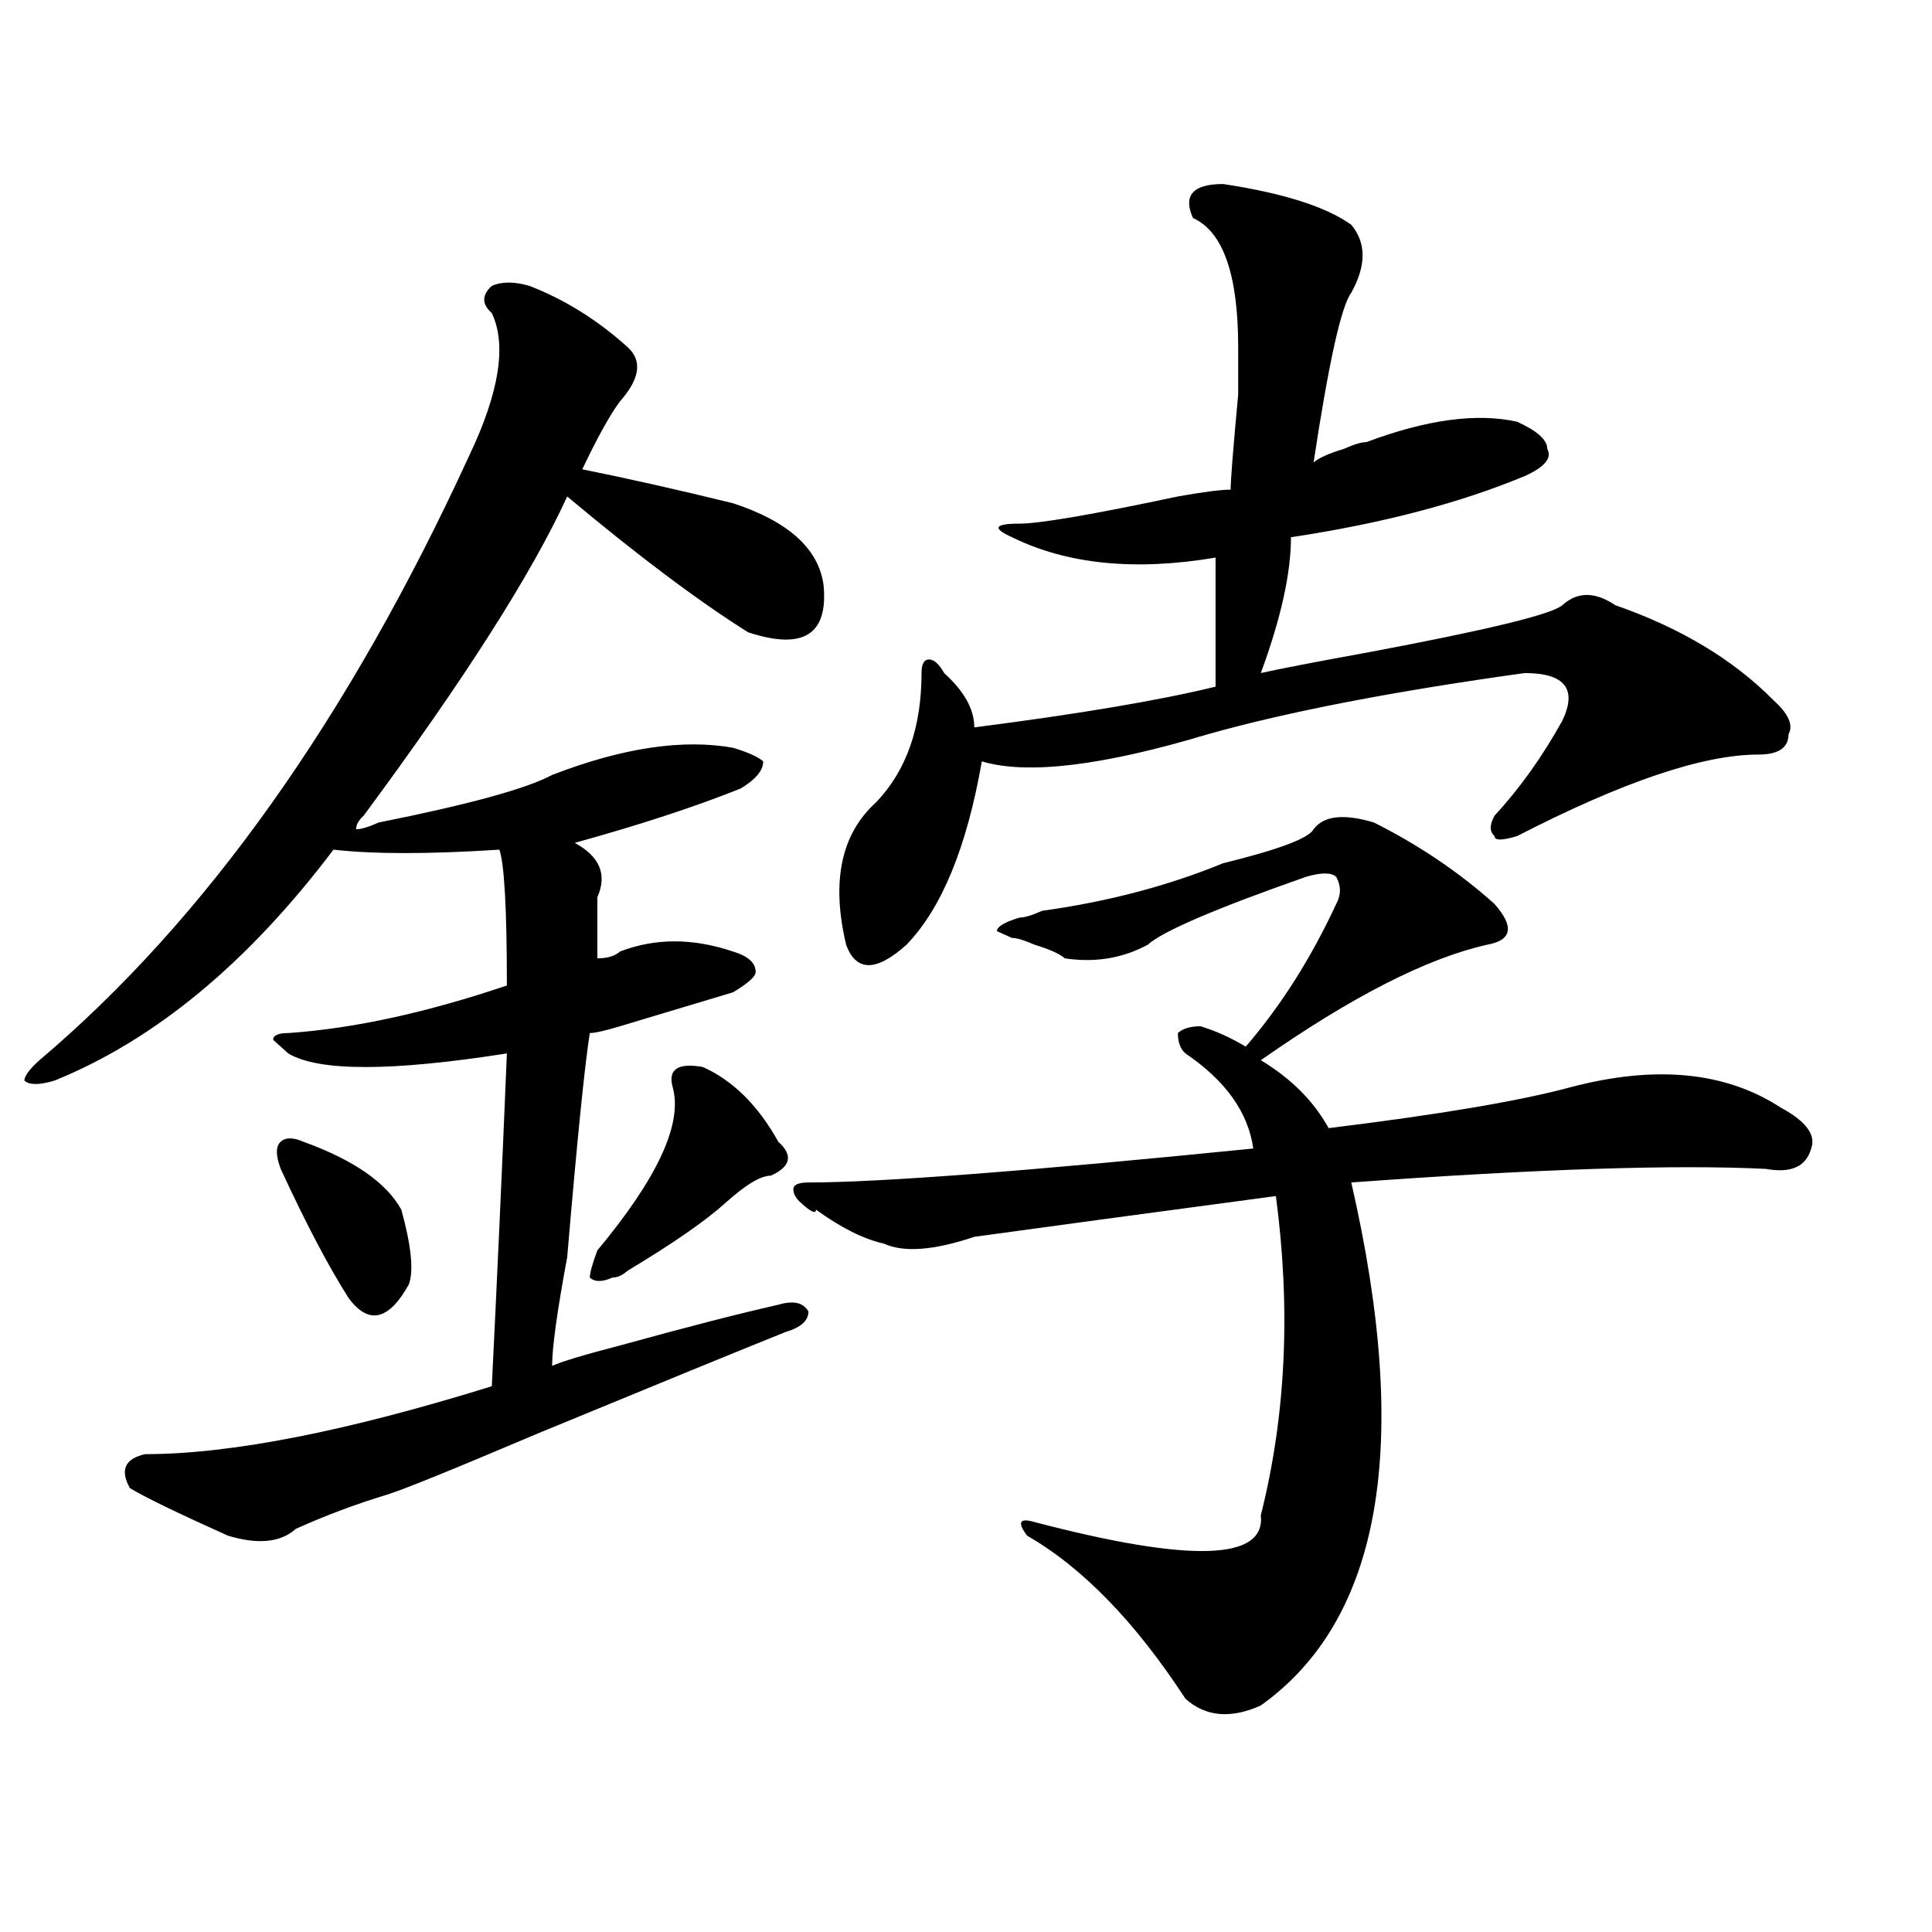 <?xml version="1.0" encoding="utf-8"?>
<!-- Generator: Adobe Illustrator 16.0.0, SVG Export Plug-In . SVG Version: 6.00 Build 0)  -->
<!DOCTYPE svg PUBLIC "-//W3C//DTD SVG 1.1//EN" "http://www.w3.org/Graphics/SVG/1.1/DTD/svg11.dtd">
<svg version="1.1" id="图层_1" xmlns="http://www.w3.org/2000/svg" xmlns:xlink="http://www.w3.org/1999/xlink" x="0px" y="0px"
	 width="1000px" height="1000px" viewBox="0 0 1000 1000" enable-background="new 0 0 1000 1000" xml:space="preserve">
<path d="M274.066,147.984c18.171,7.031,35.121,17.578,50.73,31.641c7.805,7.031,6.464,16.425-3.902,28.125
	c-5.243,7.031-11.707,18.786-19.512,35.156c23.414,4.724,49.39,10.547,78.047,17.578c28.597,9.394,44.206,23.456,46.828,42.188
	c2.562,25.817-10.427,34.003-39.023,24.609c-26.036-16.37-57.255-39.825-93.656-70.313c-18.231,39.88-53.353,94.922-105.363,165.234
	c-2.622,2.362-3.902,4.724-3.902,7.031c2.562,0,6.464-1.153,11.707-3.516c46.828-9.339,76.706-17.578,89.754-24.609
	c36.401-14.063,67.62-18.731,93.656-14.063c7.805,2.362,12.987,4.724,15.609,7.031c0,4.724-3.902,9.394-11.707,14.063
	c-23.414,9.394-52.071,18.786-85.852,28.125c12.987,7.031,16.89,16.425,11.707,28.125c0,9.394,0,19.94,0,31.641
	c5.183,0,9.085-1.153,11.707-3.516c18.171-7.031,37.683-7.031,58.535,0c7.805,2.362,11.707,5.878,11.707,10.547
	c0,2.362-3.902,5.878-11.707,10.547c-15.609,4.724-35.121,10.547-58.535,17.578c-7.805,2.362-13.048,3.516-15.609,3.516
	c-2.622,16.425-6.524,55.097-11.707,116.016c-5.243,28.125-7.805,46.911-7.805,56.25c5.183-2.308,16.89-5.823,35.121-10.547
	c33.78-9.339,61.097-16.37,81.949-21.094c7.805-2.308,12.987-1.153,15.609,3.516c0,4.724-3.902,8.239-11.707,10.547
	c-23.414,9.394-66.34,26.972-128.777,52.734c-44.267,18.786-70.242,29.333-78.047,31.641c-15.609,4.724-31.219,10.547-46.828,17.578
	c-7.805,7.031-19.512,8.239-35.121,3.516c-26.036-11.7-42.926-19.886-50.73-24.609c-5.243-9.339-2.622-15.216,7.805-17.578
	c44.206,0,104.022-11.7,179.508-35.156c2.562-51.526,5.183-108.984,7.805-172.266c-59.876,9.394-97.559,9.394-113.168,0
	l-7.805-7.031c0-2.308,2.562-3.516,7.805-3.516c33.78-2.308,71.522-10.547,113.168-24.609c0-39.825-1.341-63.281-3.902-70.313
	c-36.462,2.362-65.06,2.362-85.852,0c-44.267,58.612-92.376,98.438-144.387,119.531c-7.805,2.362-13.048,2.362-15.609,0
	c0-2.308,2.562-5.823,7.805-10.547c85.852-72.62,159.996-176.935,222.434-312.891c15.609-32.794,19.512-57.403,11.707-73.828
	c-5.243-4.669-5.243-9.339,0-14.063C259.737,145.677,266.262,145.677,274.066,147.984z M156.996,590.953
	c25.976,9.394,42.926,21.094,50.73,35.156c5.183,18.786,6.464,31.641,3.902,38.672c-10.427,18.786-20.853,21.094-31.219,7.031
	c-10.427-16.37-22.134-38.672-35.121-66.797c-2.622-7.031-2.622-11.7,0-14.063C147.851,588.646,151.753,588.646,156.996,590.953z
	 M363.82,552.281c15.609,7.031,28.597,19.94,39.023,38.672c7.805,7.031,6.464,12.909-3.902,17.578
	c-5.243,0-13.048,4.724-23.414,14.063c-10.427,9.394-27.316,21.094-50.73,35.156c-2.622,2.362-5.243,3.516-7.805,3.516
	c-5.243,2.362-9.146,2.362-11.707,0c0-2.308,1.28-7.031,3.902-14.063c31.219-37.464,44.206-65.589,39.023-84.375
	C345.589,553.489,350.772,549.974,363.82,552.281z M679.91,429.234c5.183-7.031,15.609-8.185,31.219-3.516
	c23.414,11.755,44.206,25.817,62.438,42.188c10.366,11.755,9.085,18.786-3.902,21.094c-31.219,7.031-70.242,26.972-117.07,59.766
	c15.609,9.394,27.316,21.094,35.121,35.156c57.194-7.031,98.839-14.063,124.875-21.094c44.206-11.7,80.608-8.185,109.266,10.547
	c12.987,7.031,18.171,14.063,15.609,21.094c-2.622,9.394-10.427,12.909-23.414,10.547c-46.828-2.308-118.411,0-214.629,7.031
	c31.219,135.956,15.609,226.153-46.828,270.703c-15.609,7.031-28.657,5.822-39.023-3.516c-26.036-39.881-53.353-67.95-81.949-84.375
	c-5.243-7.031-3.902-9.339,3.902-7.031c80.608,21.094,119.632,19.94,117.07-3.516c12.987-51.526,15.609-106.622,7.805-165.234
	c-70.242,9.394-122.313,16.425-156.094,21.094c-20.853,7.031-36.462,8.239-46.828,3.516c-10.427-2.308-22.134-8.185-35.121-17.578
	c0,2.362-2.622,1.208-7.805-3.516c-2.622-2.308-3.902-4.669-3.902-7.031c0-2.308,2.562-3.516,7.805-3.516
	c36.401,0,113.168-5.823,230.238-17.578c-2.622-18.731-14.329-35.156-35.121-49.219c-2.622-2.308-3.902-5.823-3.902-10.547
	c2.562-2.308,6.464-3.516,11.707-3.516c7.805,2.362,15.609,5.878,23.414,10.547c18.171-21.094,33.78-45.703,46.828-73.828
	c2.562-4.669,2.562-9.339,0-14.063c-2.622-2.308-7.805-2.308-15.609,0c-46.828,16.425-74.145,28.125-81.949,35.156
	c-13.048,7.031-27.316,9.394-42.926,7.031c-2.622-2.308-7.805-4.669-15.609-7.031c-5.243-2.308-9.146-3.516-11.707-3.516
	l-7.805-3.516c0-2.308,3.902-4.669,11.707-7.031c2.562,0,6.464-1.153,11.707-3.516c33.78-4.669,64.999-12.854,93.656-24.609
	C661.679,439.781,677.288,433.958,679.91,429.234z M633.082,95.25c31.219,4.724,53.292,11.755,66.34,21.094
	c7.805,9.393,7.805,21.094,0,35.156c-5.243,7.031-11.707,36.364-19.512,87.891c2.562-2.308,7.805-4.669,15.609-7.031
	c5.183-2.308,9.085-3.516,11.707-3.516c31.219-11.7,57.194-15.216,78.047-10.547c10.366,4.724,15.609,9.394,15.609,14.063
	c2.562,4.724-1.341,9.394-11.707,14.063c-33.841,14.063-74.145,24.609-120.973,31.641c0,18.786-5.243,42.188-15.609,70.313
	c10.366-2.308,28.597-5.823,54.633-10.547c62.438-11.7,96.218-19.886,101.461-24.609c7.805-7.031,16.89-7.031,27.316,0
	c33.78,11.755,61.097,28.125,81.949,49.219c7.805,7.031,10.366,12.909,7.805,17.578c0,7.031-5.243,10.547-15.609,10.547
	c-28.657,0-70.242,14.063-124.875,42.188c-7.805,2.362-11.707,2.362-11.707,0c-2.622-2.308-2.622-5.823,0-10.547
	c12.987-14.063,24.694-30.433,35.121-49.219c7.805-16.37,1.28-24.609-19.512-24.609c-67.681,9.394-122.313,19.94-163.898,31.641
	c-54.633,16.425-93.656,21.094-117.07,14.063c-7.805,44.55-20.853,76.19-39.023,94.922c-7.805,7.031-14.329,10.547-19.512,10.547
	c-5.243,0-9.146-3.516-11.707-10.547c-7.805-32.794-2.622-57.403,15.609-73.828c15.609-16.37,23.414-38.672,23.414-66.797
	c0-4.669,1.28-7.031,3.902-7.031c2.562,0,5.183,2.362,7.805,7.031c10.366,9.394,15.609,18.786,15.609,28.125
	c54.633-7.031,96.218-14.063,124.875-21.094c0-18.731,0-40.979,0-66.797c-41.646,7.031-76.767,3.516-105.363-10.547
	c-10.427-4.669-9.146-7.031,3.902-7.031c10.366,0,37.683-4.669,81.949-14.063c12.987-2.308,22.073-3.516,27.316-3.516
	c0-4.669,1.28-21.094,3.902-49.219c0-14.063,0-22.247,0-24.609c0-37.464-7.805-59.766-23.414-66.797
	C612.229,101.127,617.473,95.25,633.082,95.25z"/>
</svg>
